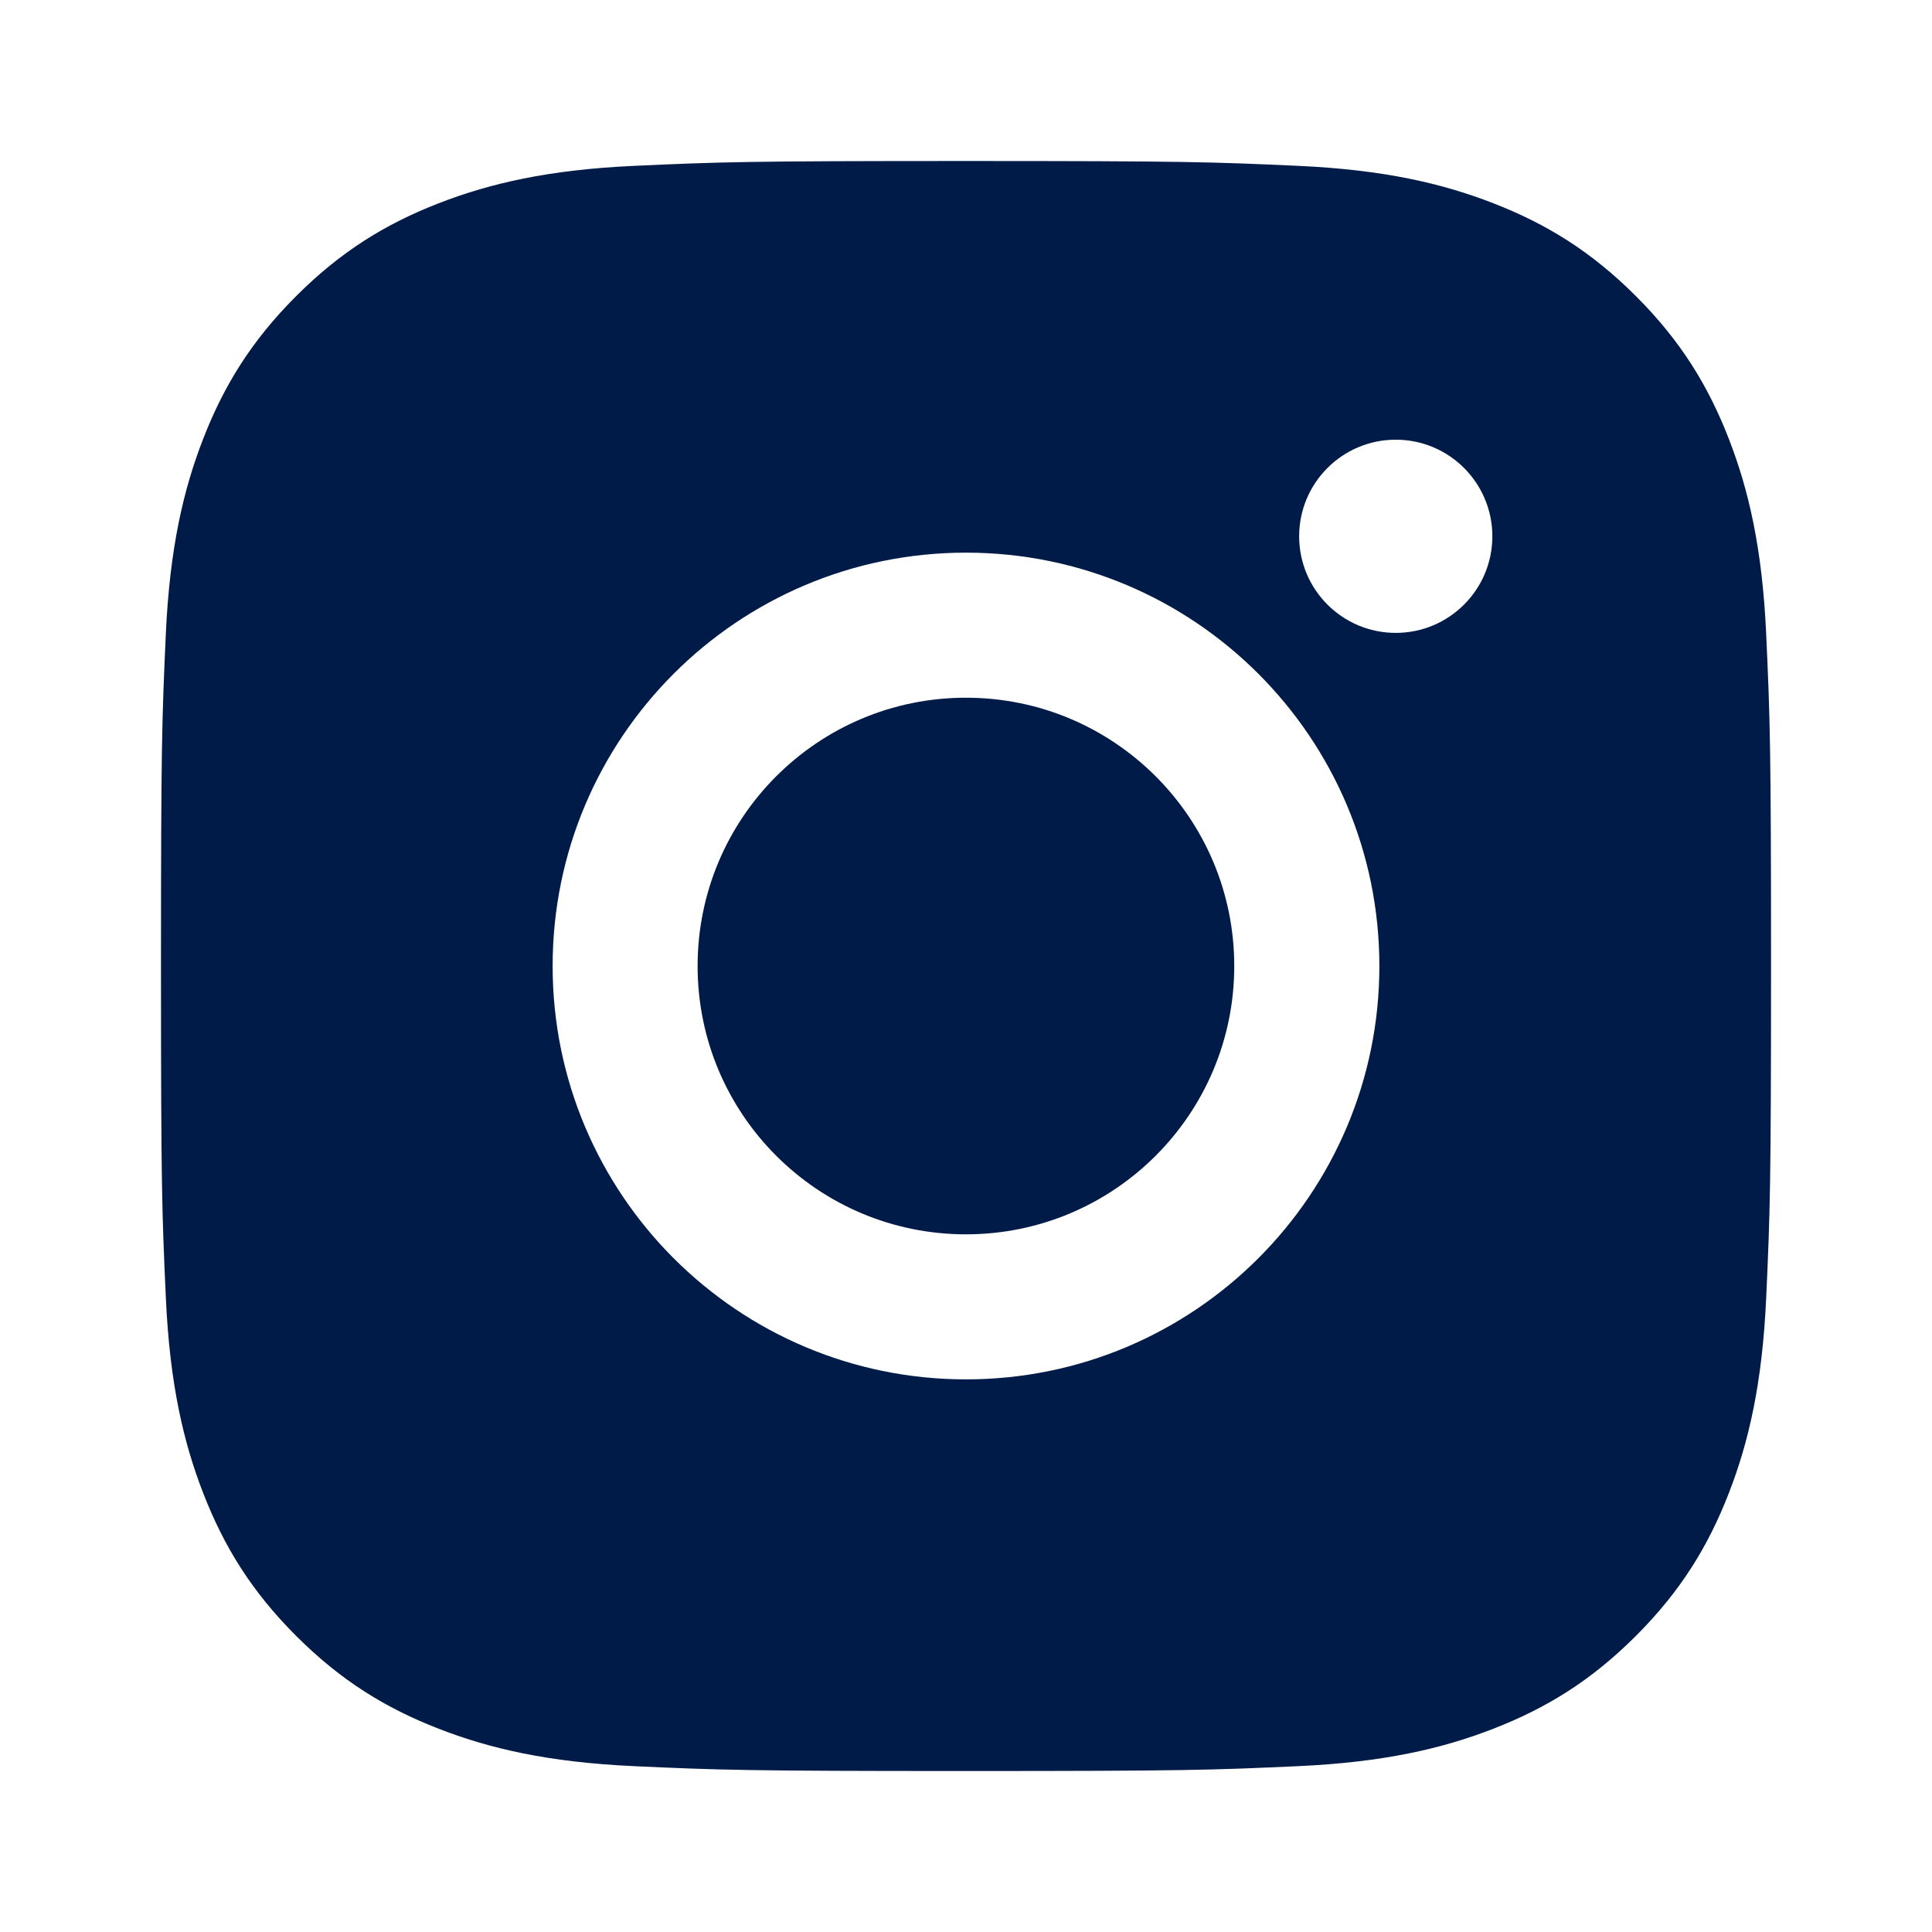 <svg width="98" height="98" viewBox="0 0 98 98" fill="none" xmlns="http://www.w3.org/2000/svg">
<path fill-rule="evenodd" clip-rule="evenodd" d="M48.999 8.167C37.909 8.167 36.519 8.214 32.163 8.413C27.818 8.611 24.849 9.302 22.252 10.311C19.566 11.355 17.289 12.751 15.02 15.022C12.75 17.291 11.353 19.568 10.309 22.252C9.299 24.849 8.609 27.818 8.411 32.164C8.214 36.519 8.166 37.91 8.166 49C8.166 60.09 8.214 61.48 8.413 65.836C8.611 70.181 9.301 73.151 10.311 75.747C11.355 78.433 12.75 80.71 15.021 82.98C17.292 85.251 19.568 86.646 22.253 87.69C24.85 88.7 27.82 89.39 32.165 89.588C36.52 89.787 37.911 89.834 49.001 89.834C60.091 89.834 61.482 89.787 65.837 89.588C70.183 89.39 73.152 88.7 75.749 87.69C78.434 86.646 80.712 85.251 82.981 82.98C85.252 80.709 86.647 78.433 87.691 75.747C88.701 73.151 89.391 70.181 89.589 65.836C89.788 61.48 89.835 60.09 89.835 49C89.835 37.91 89.788 36.519 89.589 32.164C89.391 27.818 88.701 24.849 87.691 22.252C86.647 19.567 85.252 17.289 82.981 15.02C80.71 12.749 78.434 11.354 75.749 10.31C73.152 9.3 70.183 8.609 65.837 8.412C61.48 8.214 60.089 8.167 48.999 8.167ZM28.032 49.001C28.032 37.421 37.419 28.033 49 28.033C60.581 28.033 69.968 37.42 69.968 49.001C69.968 60.582 60.581 69.968 49 69.968C37.419 69.968 28.032 60.58 28.032 49.001ZM35.386 49.001C35.386 56.517 41.479 62.611 48.997 62.611C56.514 62.611 62.607 56.517 62.607 49.001C62.607 41.485 56.514 35.391 48.997 35.391C41.481 35.391 35.386 41.485 35.386 49.001ZM70.799 32.103C73.505 32.103 75.699 29.909 75.699 27.203C75.699 24.497 73.505 22.303 70.799 22.303C68.093 22.303 65.899 24.497 65.899 27.203C65.899 29.909 68.093 32.103 70.799 32.103Z" fill="#001B47"/>
</svg>
